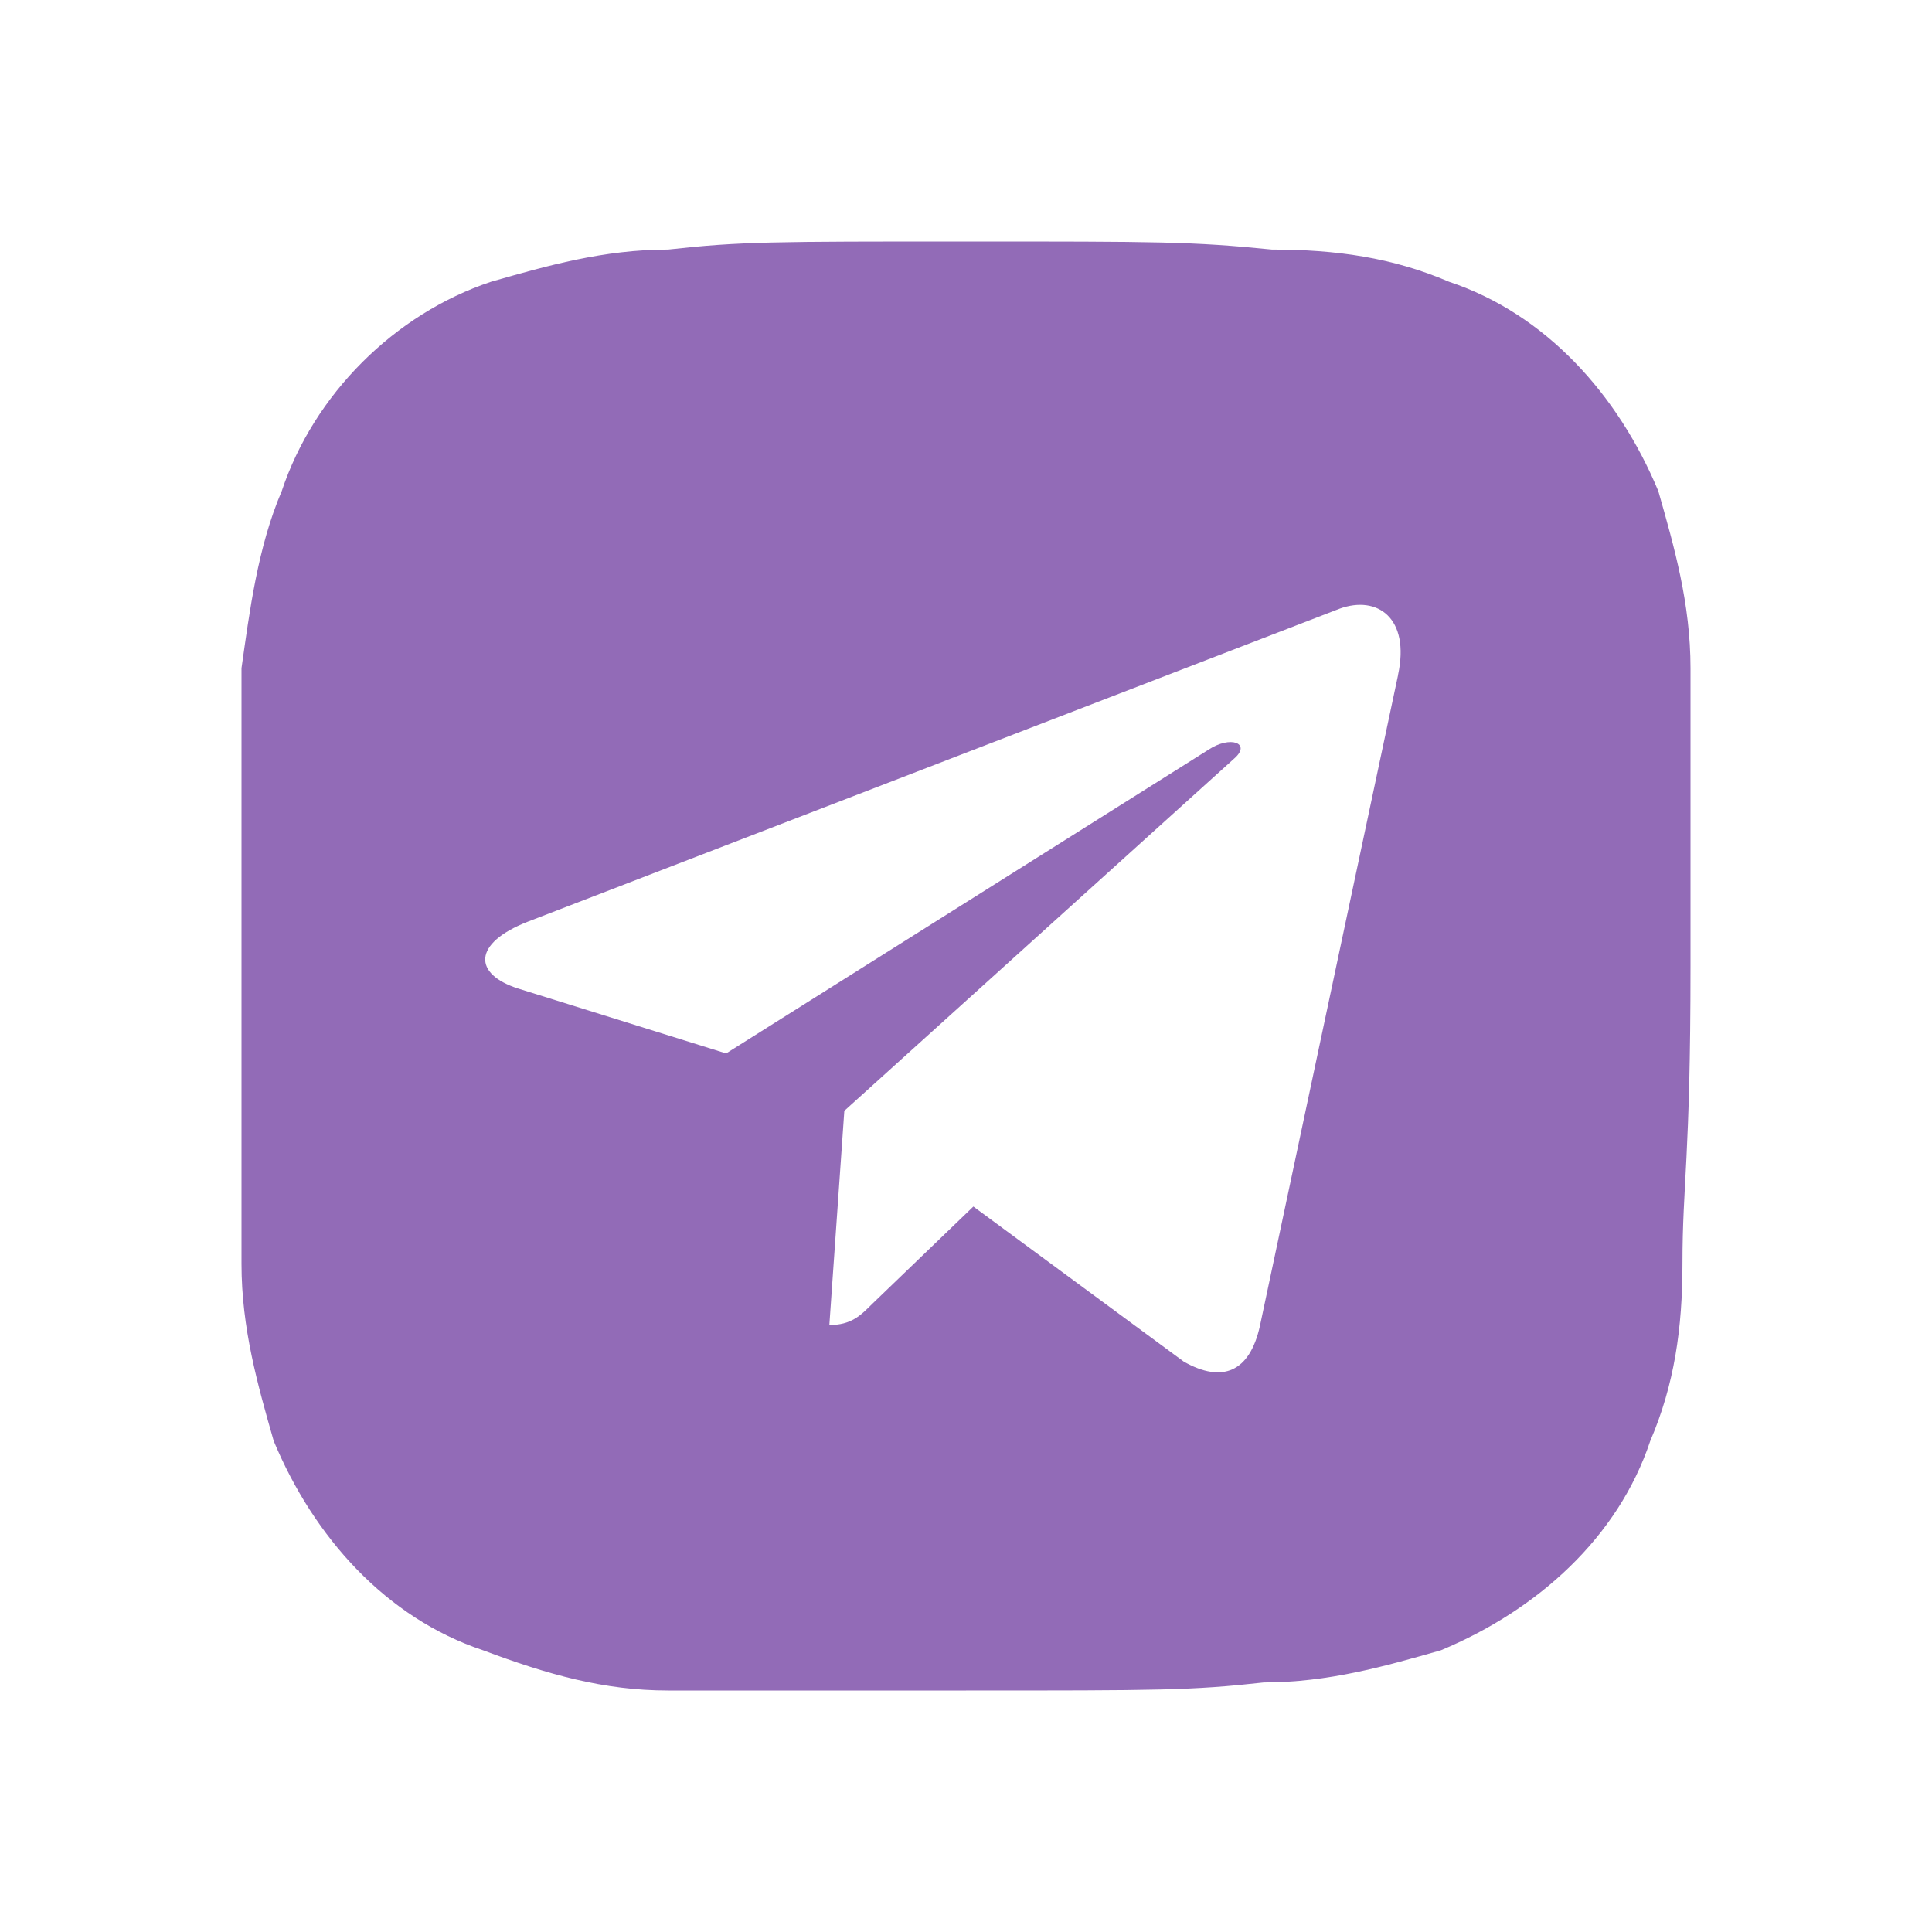 <svg width="48" height="48" viewBox="0 0 48 48" fill="none" xmlns="http://www.w3.org/2000/svg">
<path d="M24 6C28.8 6 29.6 6 31.6 6.2C33.2 6.2 34.6 6.4 36 7C38.4 7.8 40.2 9.8 41.2 12.2C41.6 13.6 42 15 42 16.6V24C42 28.8 41.8 29.4 41.8 31.4C41.8 33 41.6 34.4 41 35.8C40.2 38.2 38.2 40 35.8 41C34.4 41.4 33 41.8 31.4 41.8C29.6 42 28.8 42 24 42H16.6C15 42 13.6 41.6 12 41C9.6 40.2 7.8 38.2 6.8 35.8C6.4 34.4 6 33 6 31.4V16.6C6.2 15.2 6.4 13.6 7 12.2C7.8 9.8 9.8 7.8 12.2 7C13.6 6.6 15 6.2 16.6 6.2C18.4 6 19.2 6 24 6ZM34.734 16.767C35.038 15.351 34.22 14.784 33.284 15.122L13.113 22.899C11.731 23.44 11.756 24.205 12.877 24.561L18.04 26.172L30.019 18.63C30.575 18.26 31.091 18.47 30.669 18.841L20.977 27.598L20.605 32.92C21.145 32.92 21.38 32.685 21.659 32.406L24.183 29.976L29.412 33.83C30.366 34.37 31.047 34.092 31.302 32.944L34.736 16.765L34.734 16.767Z" fill="#926BB7"/>
</svg>
